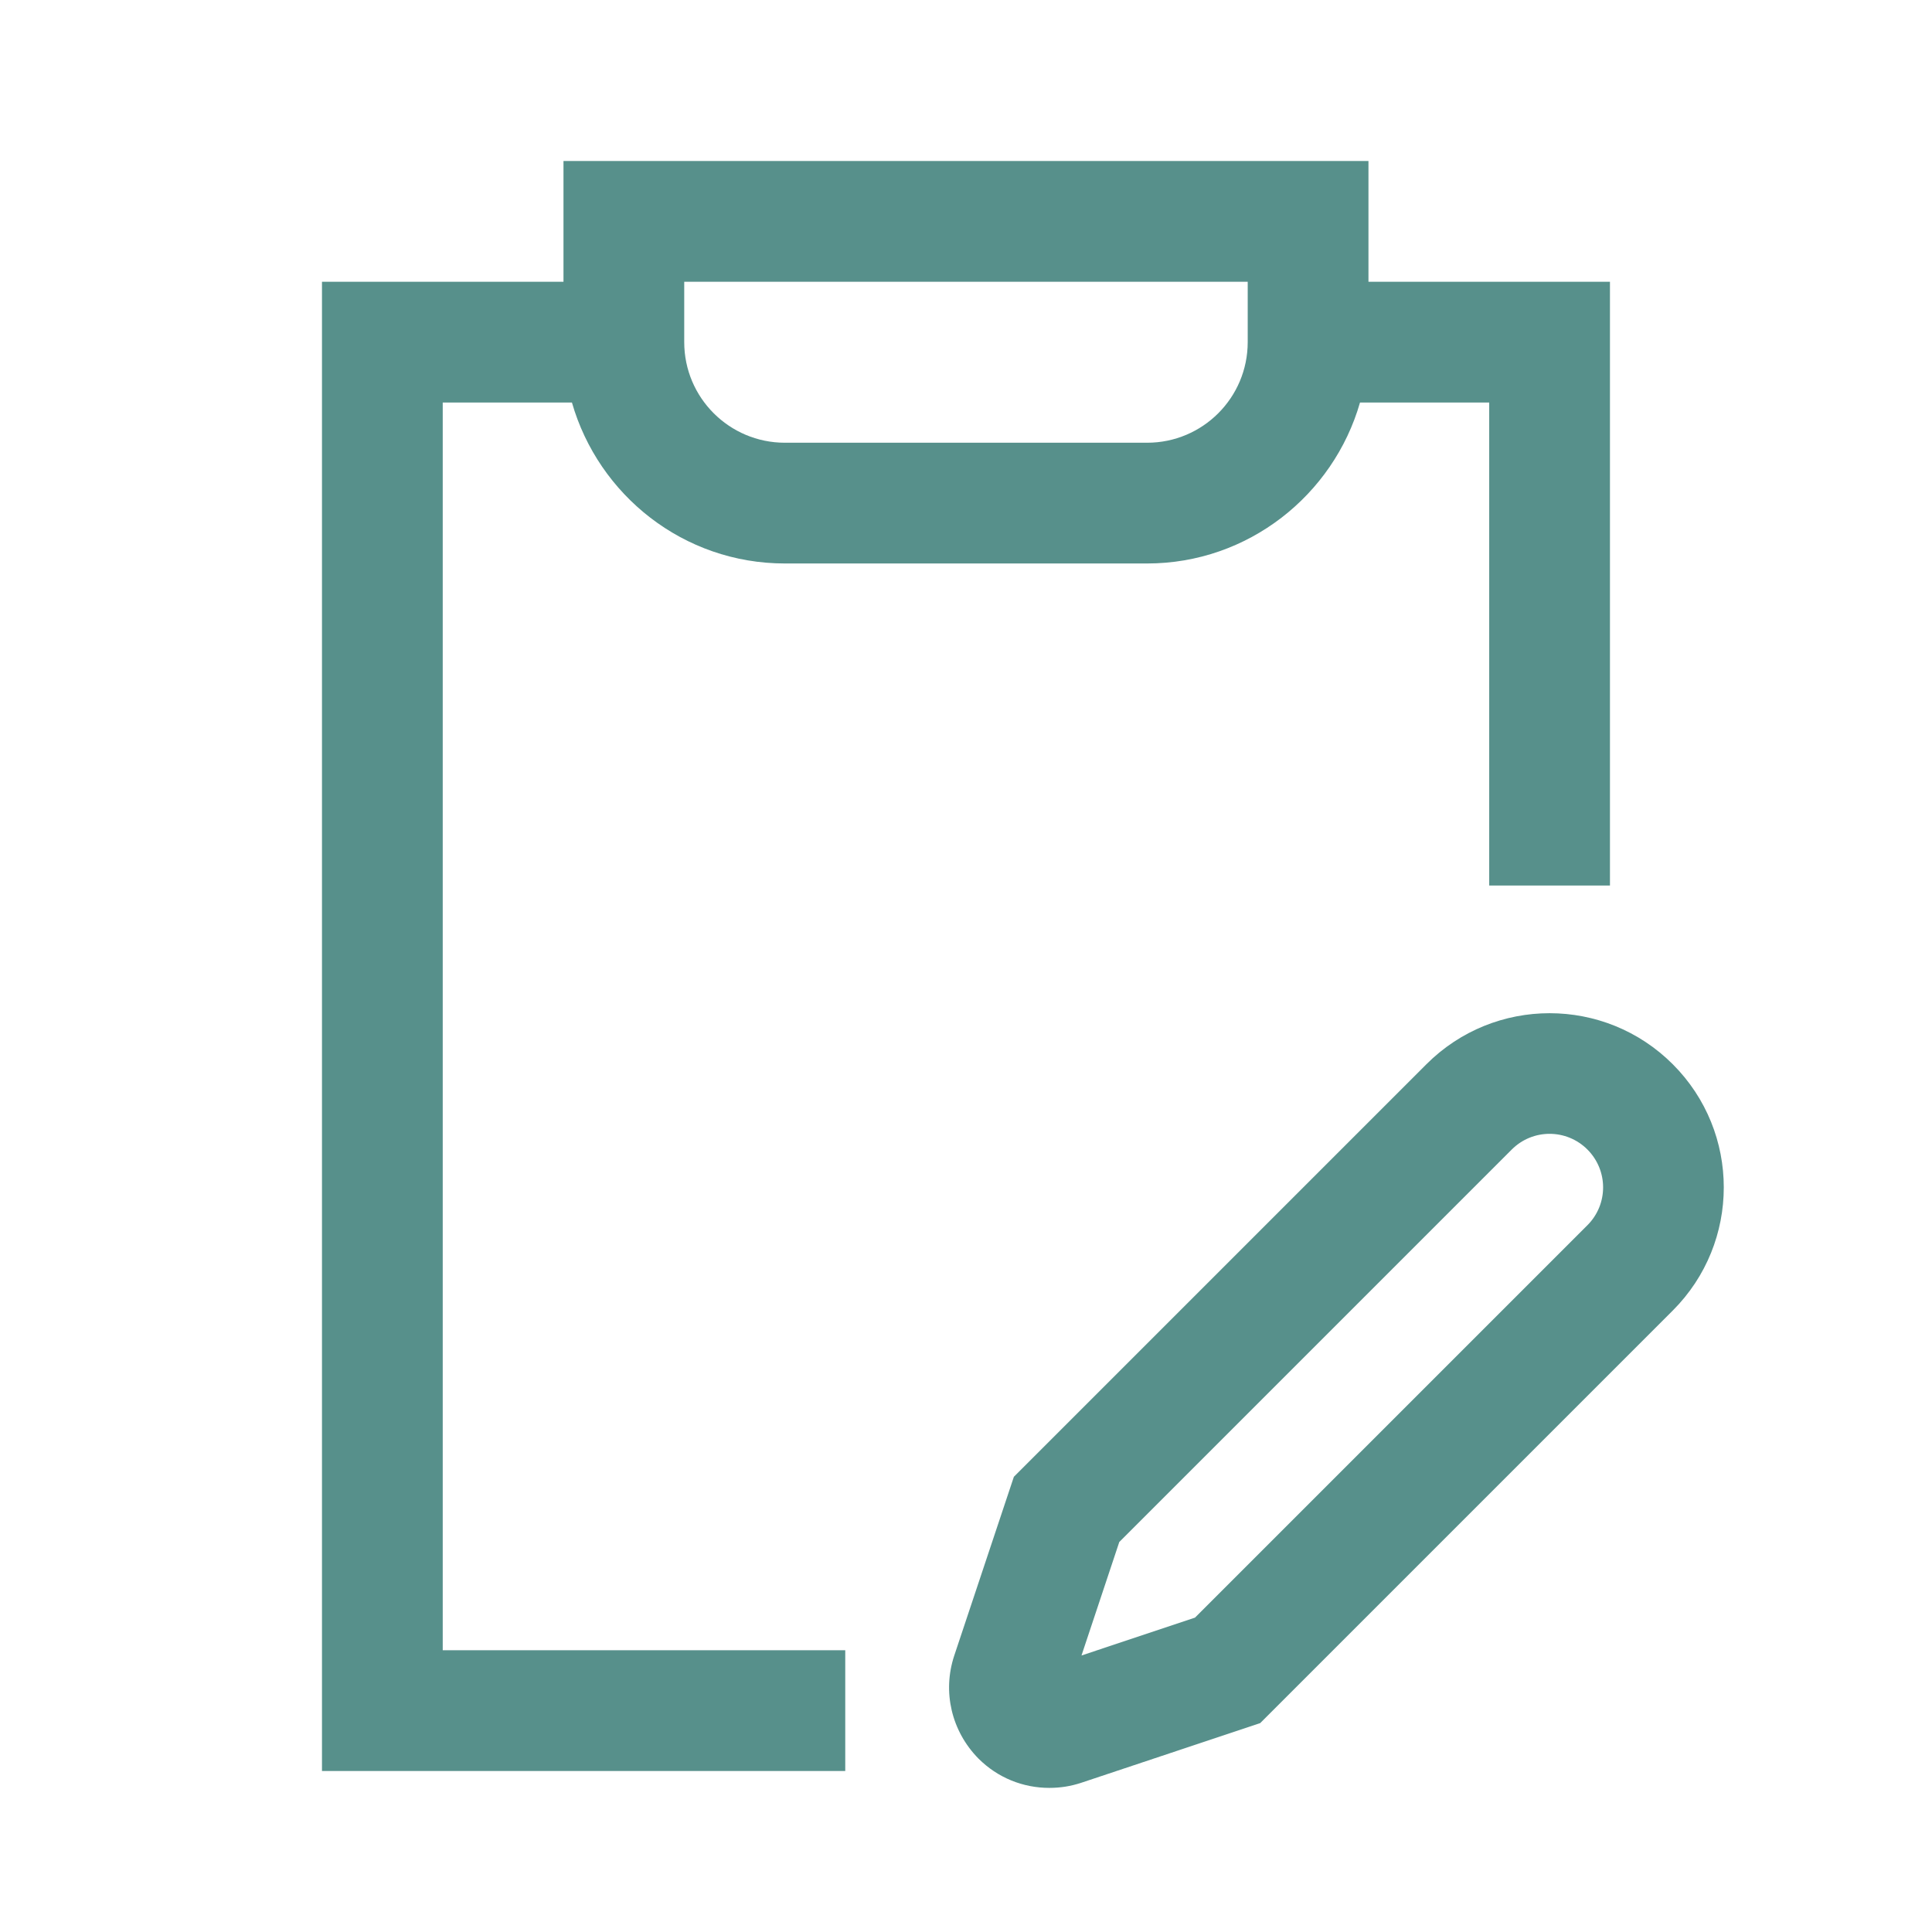 <svg width="32" height="32" viewBox="0 0 32 32" fill="none" xmlns="http://www.w3.org/2000/svg">
<path fill-rule="evenodd" clip-rule="evenodd" d="M9.473 6.667H7.333V27.333H14V29.333H5.333V4.667H9.333V2.667H22.666V4.667H26.666V14.667H24.666V6.667H22.526C22.086 8.2 20.673 9.333 19 9.333H13C11.32 9.333 9.913 8.2 9.473 6.667ZM20.666 4.667H11.333V5.667C11.333 6.587 12.08 7.333 13 7.333H19C19.92 7.333 20.666 6.587 20.666 5.667V4.667ZM23.626 17.627C24.753 16.5 26.579 16.5 27.706 17.627C28.833 18.753 28.833 20.58 27.706 21.707L20.873 28.54L17.913 29.527C17.733 29.587 17.559 29.613 17.379 29.613C16.946 29.613 16.526 29.447 16.206 29.127C15.759 28.673 15.606 28.02 15.806 27.42L16.793 24.46L23.626 17.627ZM19.793 26.793L26.293 20.293C26.639 19.947 26.639 19.387 26.293 19.04C25.946 18.693 25.386 18.693 25.039 19.04L18.539 25.54L17.913 27.42L19.793 26.793Z" fill="#57908B"/>
</svg>
